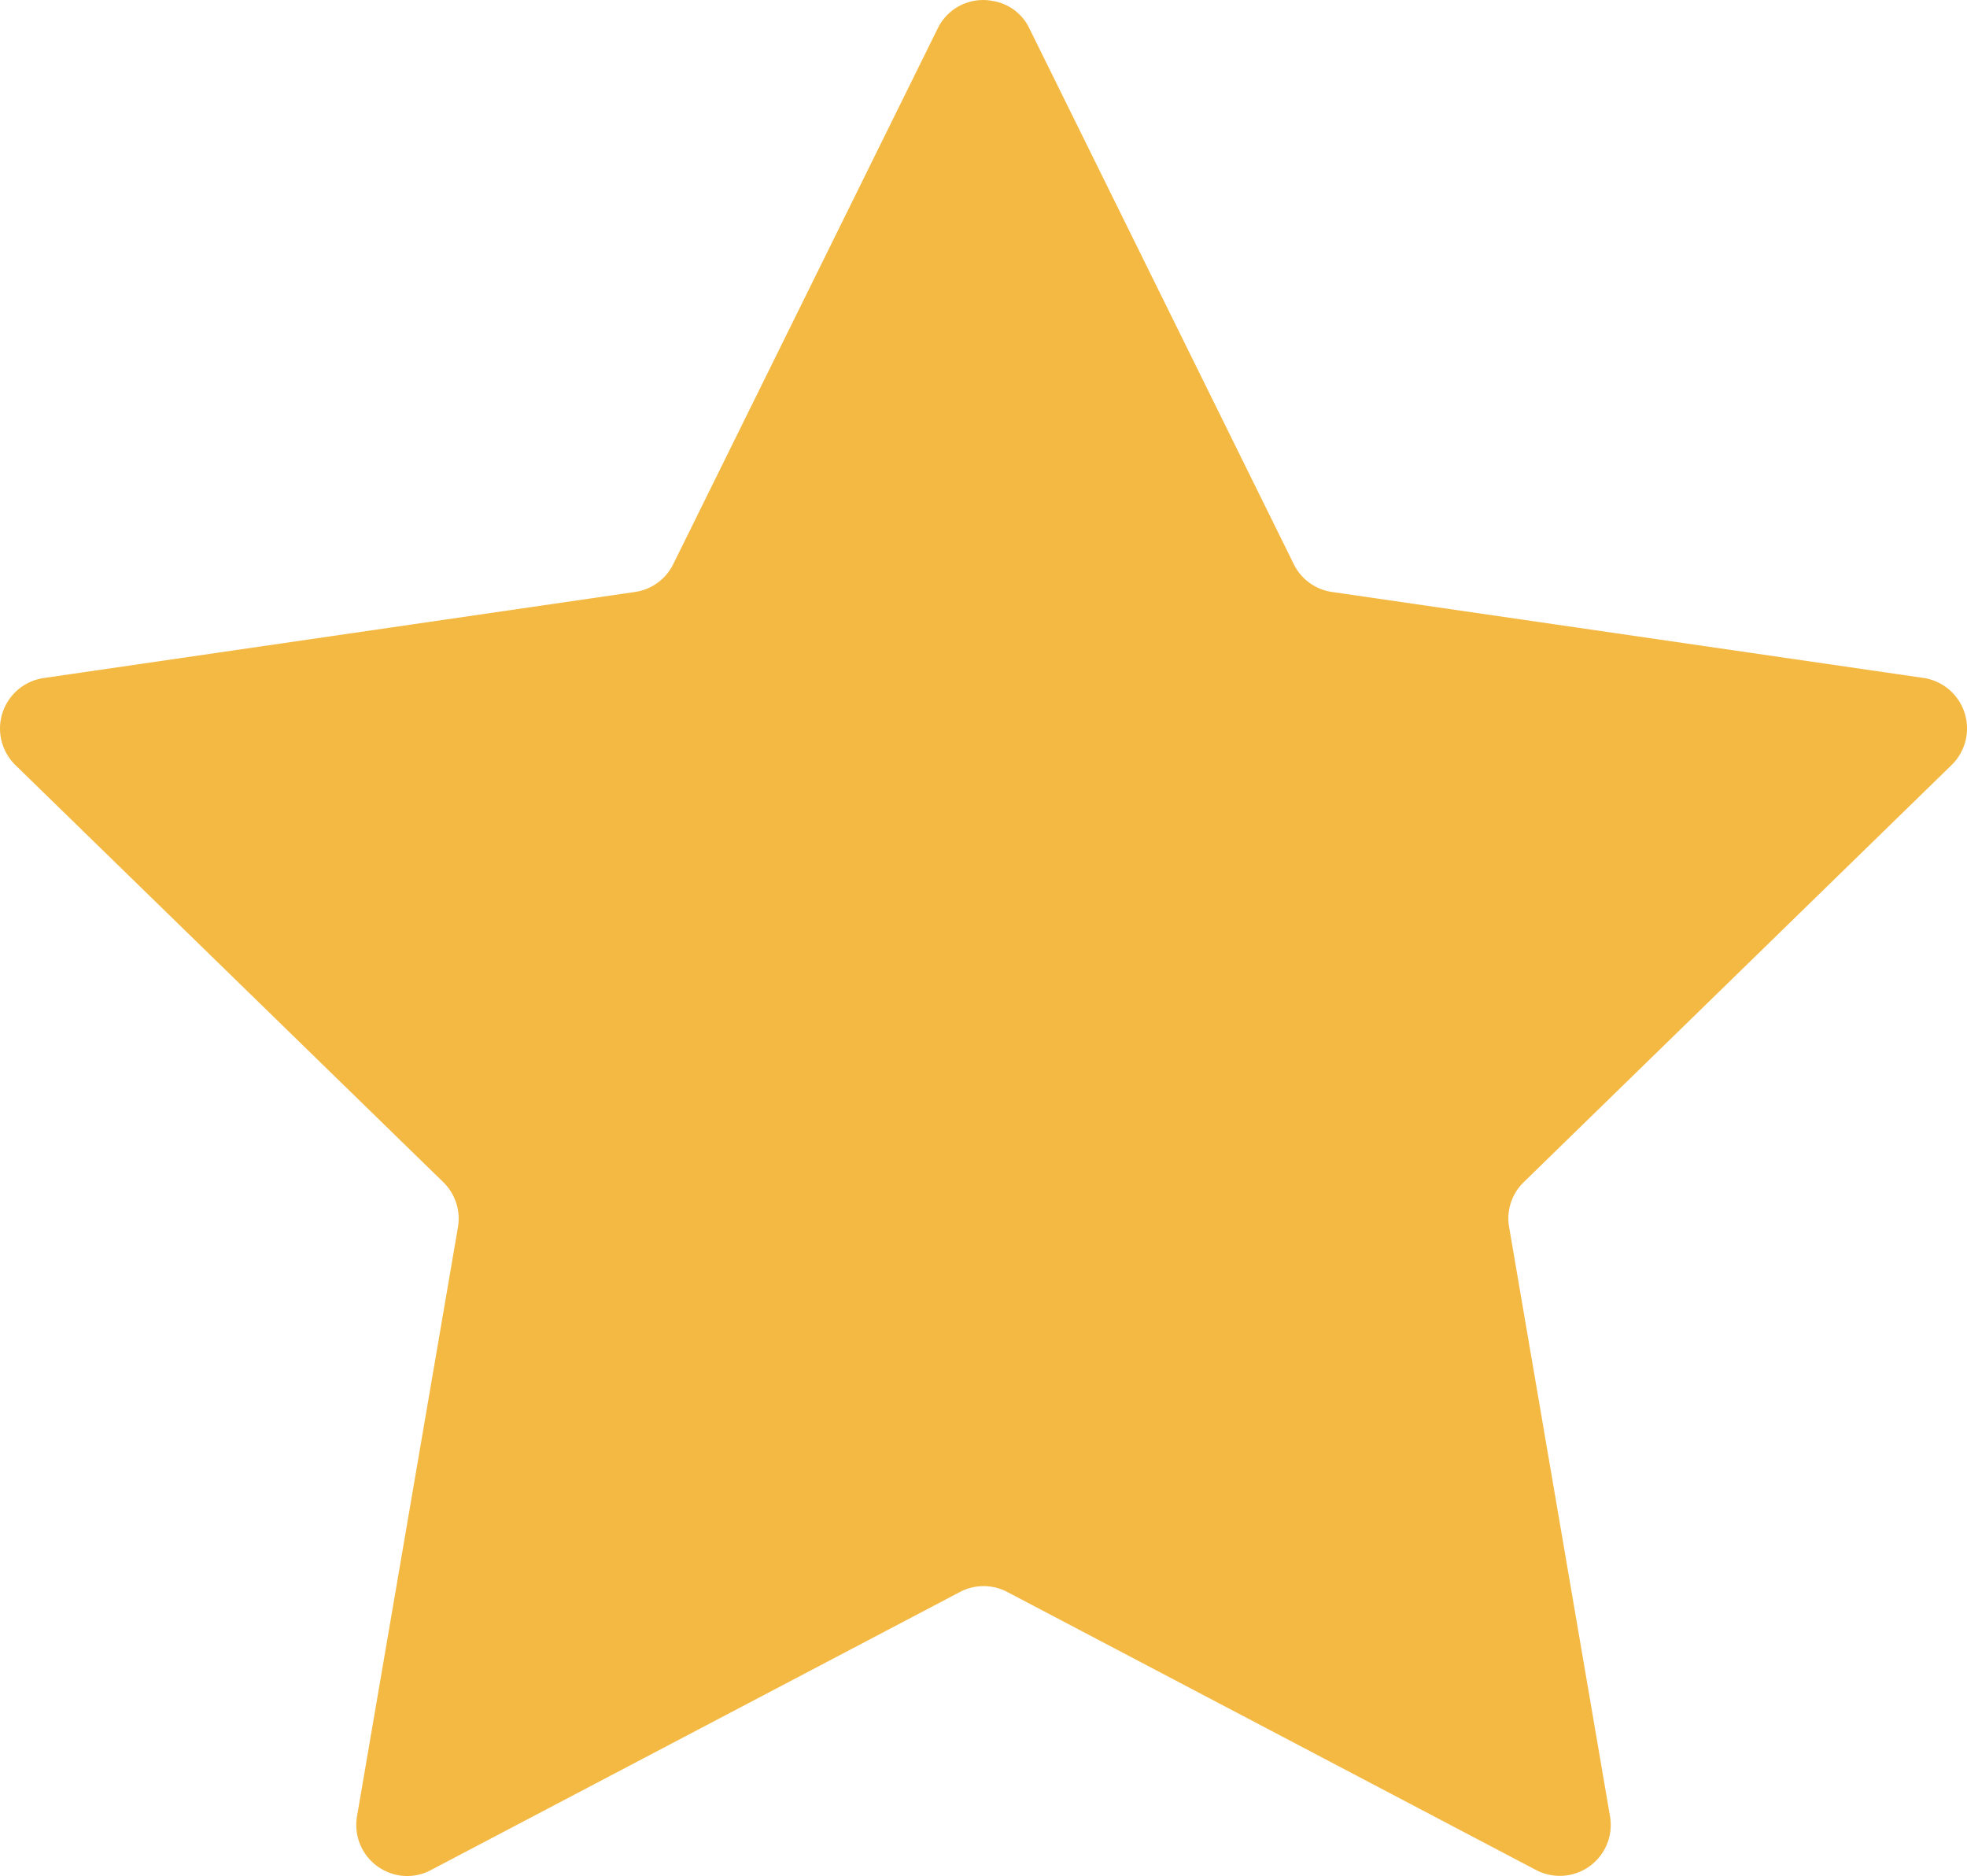 <?xml version="1.0" encoding="UTF-8"?>
<svg xmlns="http://www.w3.org/2000/svg" width="83.059" height="79.206" viewBox="0 0 83.059 79.206">
  <path id="Tracé_35" data-name="Tracé 35" d="M66.348,54.787a2.131,2.131,0,0,0-.621,1.891l4.261,24.88a2.152,2.152,0,0,1-3.111,2.278L44.539,72.092a2.144,2.144,0,0,0-2,0L20.191,83.837a2.11,2.11,0,0,1-1.693.127,2.156,2.156,0,0,1-1.418-2.406l4.261-24.866a2.15,2.15,0,0,0-.621-1.905L2.655,37.181a2.156,2.156,0,0,1,1.192-3.676l24.965-3.633a2.138,2.138,0,0,0,1.622-1.178L41.6,6.078a2.13,2.13,0,0,1,2.371-1.15,2.071,2.071,0,0,1,1.5,1.15L56.634,28.694a2.139,2.139,0,0,0,1.622,1.178L83.222,33.5a2.156,2.156,0,0,1,1.206,3.662Z" transform="translate(-2.004 -4.878)" fill="#f4b942"></path>
</svg>
